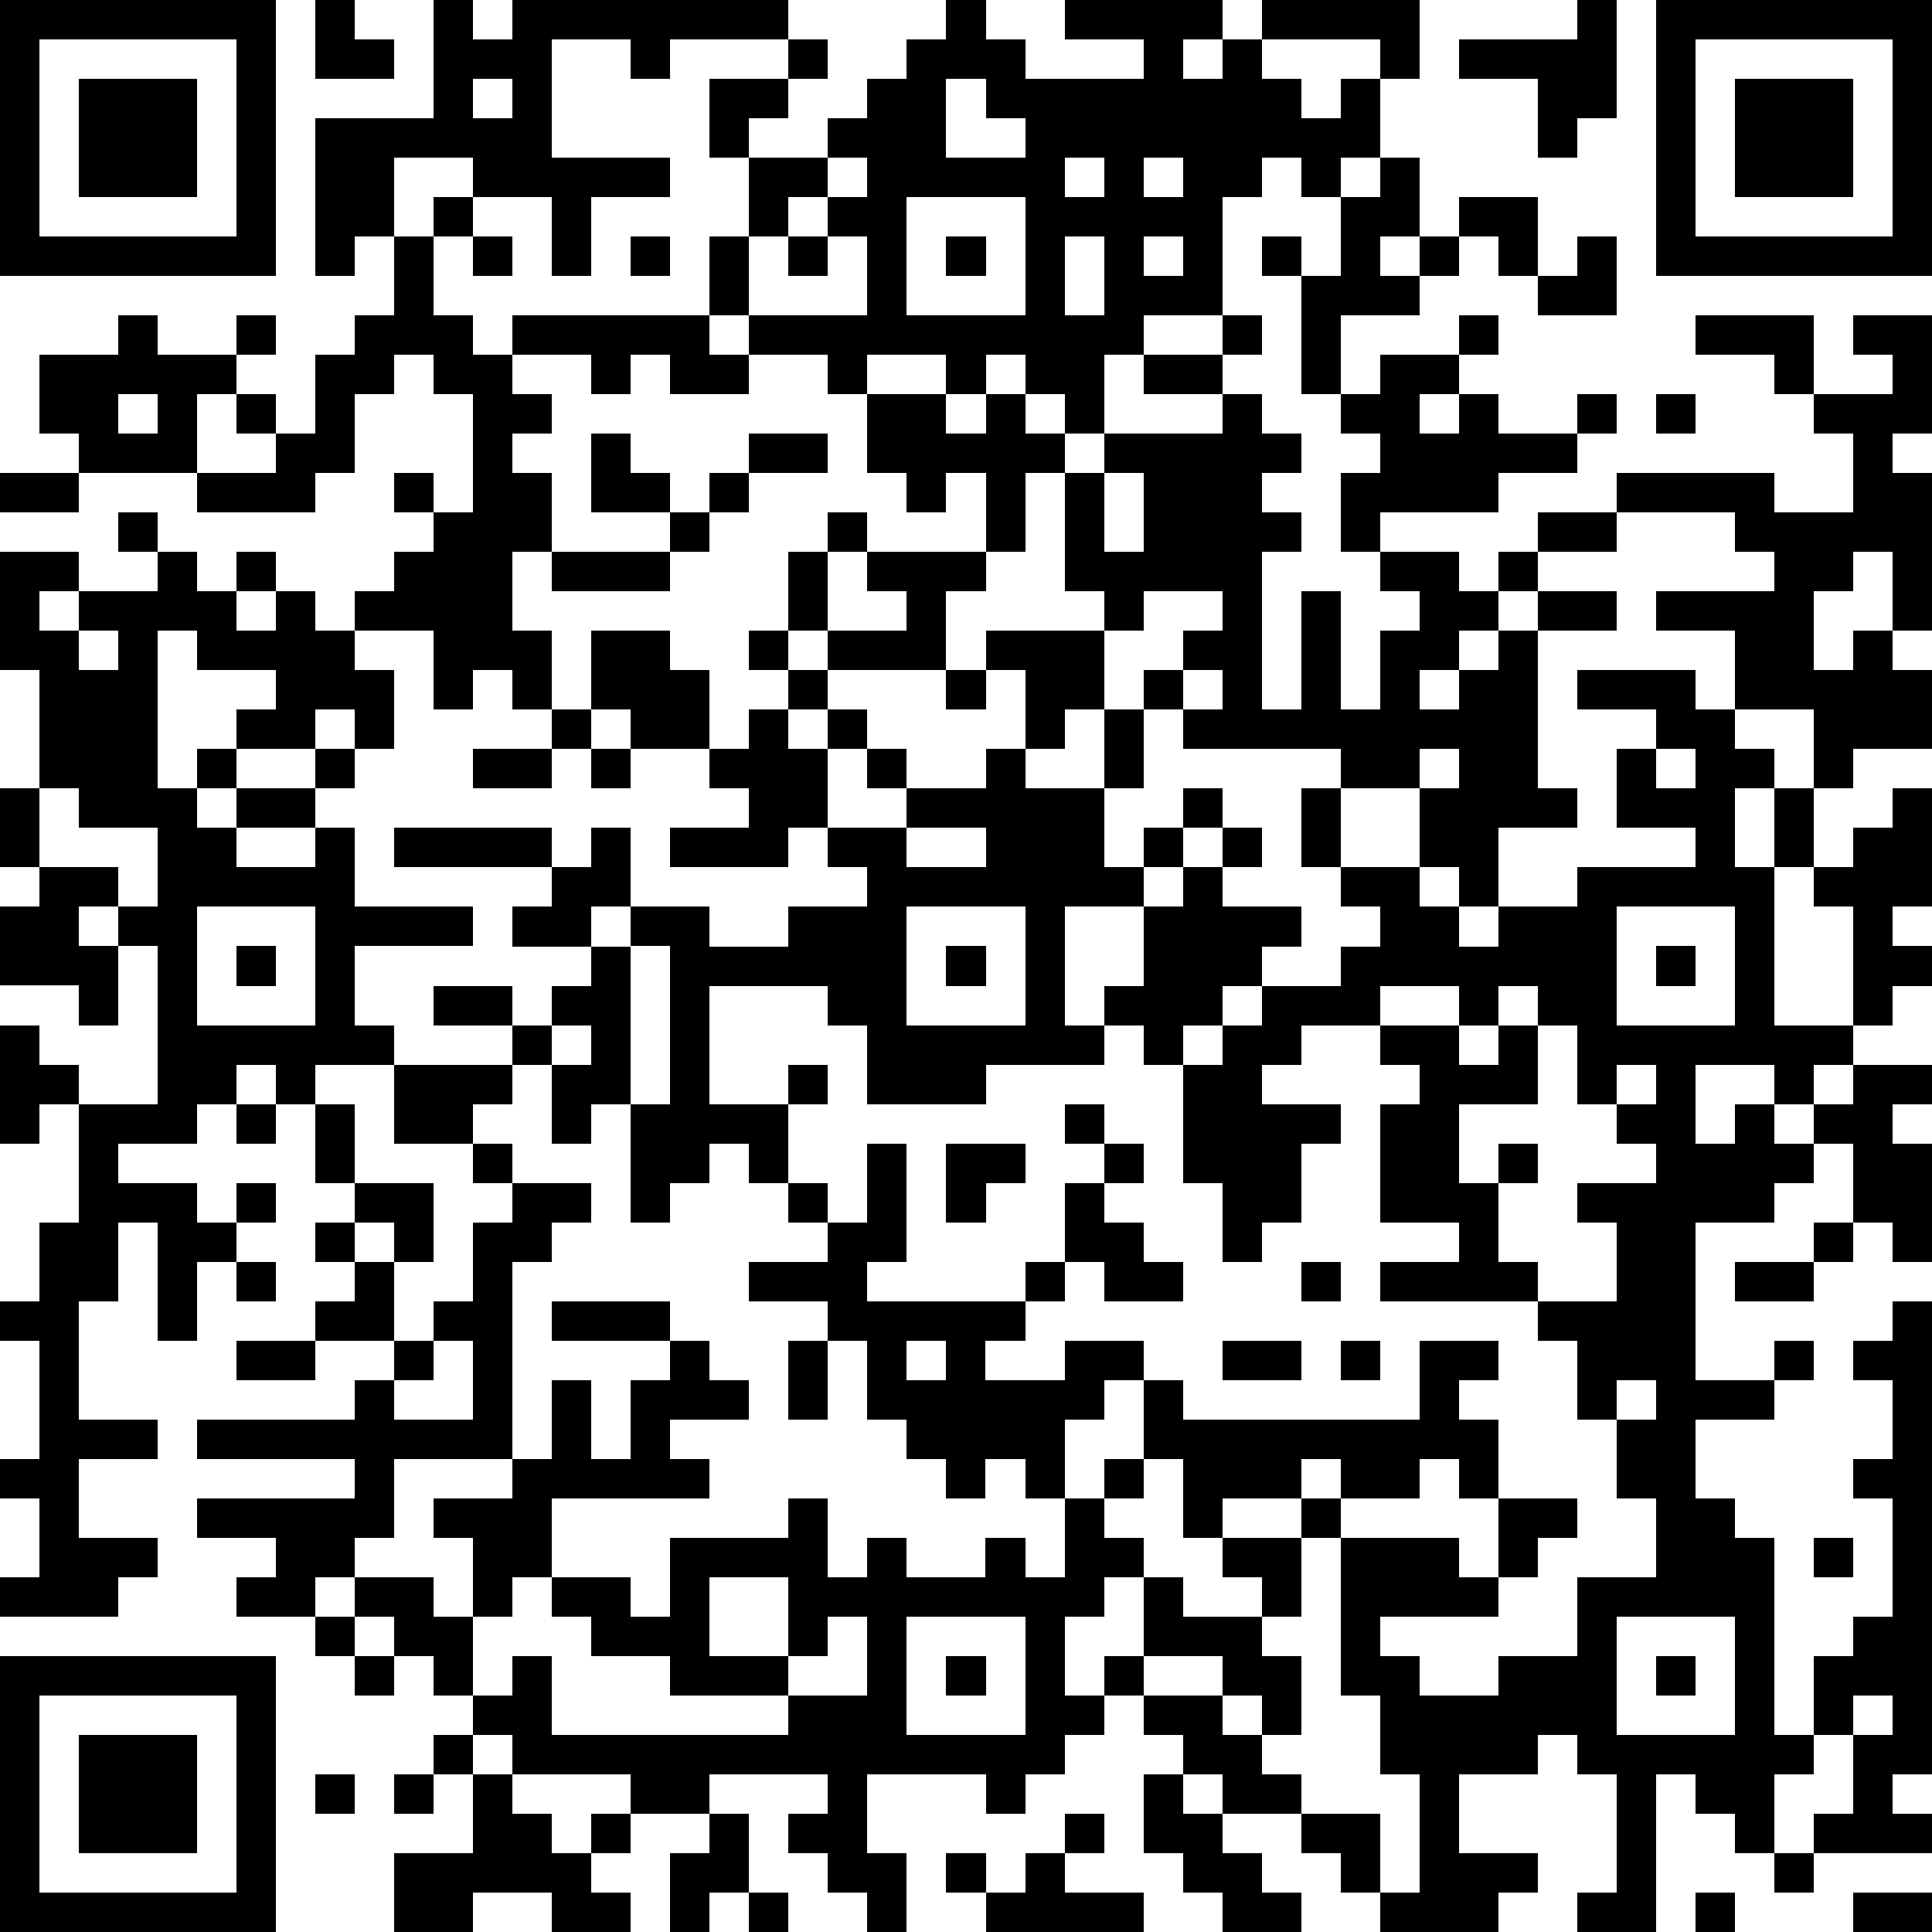 <?xml version="1.0" standalone="yes"?><svg version="1.1" xmlns="http://www.w3.org/2000/svg" xmlns:xlink="http://www.w3.org/1999/xlink" xmlns:ev="http://www.w3.org/2001/xml-events" width="196" height="196" shape-rendering="crispEdges"><path d="M0 0h7v7h-7zM8 0h1v1h1v1h-2zM11 0h1v1h1v-1h7v1h-3v1h-1v-1h-2v3h3v1h-2v2h-1v-2h-2v-1h-2v2h-1v1h-1v-4h3zM24 0h1v1h1v1h3v-1h-2v-1h4v1h-1v1h1v-1h1v-1h4v2h-1v-1h-3v1h1v1h1v-1h1v2h-1v1h-1v-1h-1v1h-1v3h-2v1h-1v2h-1v-1h-1v-1h-1v1h-1v-1h-2v1h-1v-1h-2v-1h-1v-2h1v-2h-1v-2h2v-1h1v1h-1v1h-1v1h2v-1h1v-1h1v-1h1zM40 0h1v3h-1v1h-1v-2h-2v-1h3zM42 0h7v7h-7zM1 1v5h5v-5zM43 1v5h5v-5zM2 2h3v3h-3zM12 2v1h1v-1zM24 2v2h2v-1h-1v-1zM44 2h3v3h-3zM21 4v1h-1v1h-1v2h3v-2h-1v-1h1v-1zM27 4v1h1v-1zM29 4v1h1v-1zM35 4h1v2h-1v1h1v-1h1v-1h2v2h-1v-1h-1v1h-1v1h-2v2h-1v-3h-1v-1h1v1h1v-2h1zM11 5h1v1h-1zM23 5v3h3v-3zM10 6h1v2h1v1h1v-1h5v1h1v1h-2v-1h-1v1h-1v-1h-2v1h1v1h-1v1h1v2h-1v2h1v2h-1v-1h-1v1h-1v-2h-2v-1h1v-1h1v-1h-1v-1h1v1h1v-3h-1v-1h-1v1h-1v2h-1v1h-3v-1h-3v-1h-1v-2h2v-1h1v1h2v-1h1v1h-1v1h-1v2h2v-1h-1v-1h1v1h1v-2h1v-1h1zM12 6h1v1h-1zM16 6h1v1h-1zM20 6h1v1h-1zM24 6h1v1h-1zM27 6v2h1v-2zM29 6v1h1v-1zM40 6h1v2h-2v-1h1zM31 8h1v1h-1zM37 8h1v1h-1zM43 8h3v2h-1v-1h-2zM47 8h2v3h-1v1h1v4h-1v-2h-1v1h-1v2h1v-1h1v1h1v2h-2v1h-1v-2h-2v-2h-2v-1h3v-1h-1v-1h-3v-1h4v1h2v-2h-1v-1h2v-1h-1zM29 9h2v1h-2zM35 9h2v1h-1v1h1v-1h1v1h2v-1h1v1h-1v1h-2v1h-3v1h-1v-2h1v-1h-1v-1h1zM3 10v1h1v-1zM22 10h2v1h1v-1h1v1h1v1h-1v2h-1v-2h-1v1h-1v-1h-1zM31 10h1v1h1v1h-1v1h1v1h-1v4h1v-3h1v3h1v-2h1v-1h-1v-1h2v1h1v-1h1v-1h2v1h-2v1h-1v1h-1v1h-1v1h1v-1h1v-1h1v-1h2v1h-2v4h1v1h-2v2h-1v-1h-1v-2h-2v-1h-4v-1h-1v-1h1v-1h1v-1h-2v1h-1v-1h-1v-3h1v-1h3zM42 10h1v1h-1zM15 11h1v1h1v1h-2zM19 11h2v1h-2zM0 12h2v1h-2zM18 12h1v1h-1zM28 12v2h1v-2zM3 13h1v1h-1zM17 13h1v1h-1zM21 13h1v1h-1zM0 14h2v1h-1v1h1v-1h2v-1h1v1h1v-1h1v1h-1v1h1v-1h1v1h1v1h1v2h-1v-1h-1v1h-2v-1h1v-1h-2v-1h-1v4h1v-1h1v1h-1v1h1v-1h2v-1h1v1h-1v1h-2v1h2v-1h1v2h3v1h-3v2h1v1h-2v1h-1v-1h-1v1h-1v1h-2v1h2v1h1v-1h1v1h-1v1h-1v2h-1v-3h-1v2h-1v3h2v1h-2v2h2v1h-1v1h-3v-1h1v-2h-1v-1h1v-3h-1v-1h1v-2h1v-3h-1v1h-1v-3h1v1h1v1h2v-4h-1v-1h-1v1h1v2h-1v-1h-2v-2h1v-1h-1v-2h1v-3h-1zM14 14h3v1h-3zM20 14h1v2h-1zM22 14h3v1h-1v2h-3v-1h2v-1h-1zM2 16v1h1v-1zM15 16h2v1h1v2h-2v-1h-1zM19 16h1v1h-1zM25 16h3v2h-1v1h-1v-2h-1zM20 17h1v1h-1zM24 17h1v1h-1zM30 17v1h1v-1zM40 17h3v1h1v1h1v1h-1v2h1v-2h1v2h-1v4h2v-3h-1v-1h1v-1h1v-1h1v3h-1v1h1v1h-1v1h-1v1h-1v1h-1v-1h-2v2h1v-1h1v1h1v-1h1v-1h2v1h-1v1h1v3h-1v-1h-1v-2h-1v1h-1v1h-2v4h2v-1h1v1h-1v1h-2v2h1v1h1v5h1v-2h1v-1h1v-3h-1v-1h1v-2h-1v-1h1v-1h1v12h-1v1h1v1h-3v-1h1v-2h-1v1h-1v2h-1v-1h-1v-1h-1v4h-2v-1h1v-3h-1v-1h-1v1h-2v2h2v1h-1v1h-3v-1h-1v-1h-1v-1h-2v-1h-1v-1h-1v-1h-1v-1h1v-2h-1v1h-1v2h1v1h-1v1h-1v1h-1v-1h-3v2h1v2h-1v-1h-1v-1h-1v-1h1v-1h-3v1h-2v-1h-3v-1h-1v-1h-1v-1h-1v-1h-1v-1h-1v1h-2v-1h1v-1h-2v-1h4v-1h-4v-1h4v-1h1v-1h-2v-1h1v-1h-1v-1h1v-1h-1v-2h1v2h2v2h-1v-1h-1v1h1v2h1v-1h1v-2h1v-1h-1v-1h-2v-2h3v-1h-2v-1h2v1h1v-1h1v-1h-2v-1h1v-1h-4v-1h4v1h1v-1h1v2h-1v1h1v-1h2v1h2v-1h2v-1h-1v-1h-1v1h-3v-1h2v-1h-1v-1h1v-1h1v1h1v-1h1v1h-1v2h2v-1h-1v-1h1v1h2v-1h1v1h2v-2h1v2h-1v2h1v-1h1v-1h1v1h-1v1h-1v1h-2v3h1v-1h1v-2h1v-1h1v-1h1v1h-1v1h2v1h-1v1h-1v1h-1v1h-1v-1h-1v1h-3v1h-3v-2h-1v-1h-3v3h2v-1h1v1h-1v2h-1v-1h-1v1h-1v1h-1v-3h-1v1h-1v-2h-1v1h-1v1h1v1h2v1h-1v1h-1v5h-3v2h-1v1h2v1h1v-2h-1v-1h2v-1h1v-2h1v2h1v-2h1v-1h-3v-1h3v1h1v1h1v1h-2v1h1v1h-4v2h-1v1h-1v2h1v-1h1v2h6v-1h-3v-1h-2v-1h-1v-1h2v1h1v-2h3v-1h1v2h1v-1h1v1h2v-1h1v1h1v-2h-1v-1h-1v1h-1v-1h-1v-1h-1v-2h-1v-1h-2v-1h2v-1h-1v-1h1v1h1v-2h1v3h-1v1h4v-1h1v-2h1v-1h-1v-1h1v1h1v1h-1v1h1v1h1v1h-2v-1h-1v1h-1v1h-1v1h2v-1h2v1h-1v1h-1v2h1v-1h1v-2h1v1h6v-2h2v1h-1v1h1v2h-1v-1h-1v1h-2v-1h-1v1h-2v1h-1v-2h-1v1h-1v1h1v1h1v1h2v-1h-1v-1h2v-1h1v1h-1v2h-1v1h1v2h-1v-1h-1v-1h-2v1h2v1h1v1h1v1h2v2h1v-3h-1v-2h-1v-4h3v1h1v-2h2v1h-1v1h-1v1h-3v1h1v1h2v-1h2v-2h2v-2h-1v-2h-1v-2h-1v-1h-4v-1h2v-1h-2v-3h1v-1h-1v-1h-2v1h-1v1h2v1h-1v2h-1v1h-1v-2h-1v-3h1v-1h1v-1h2v-1h1v-1h-1v-1h-1v-2h1v2h2v1h1v1h1v-1h2v-1h3v-1h-2v-2h1v-1h-2zM14 18h1v1h-1zM12 19h2v1h-2zM15 19h1v1h-1zM36 19v1h1v-1zM42 19v1h1v-1zM1 20v2h2v1h1v-2h-2v-1zM23 21v1h2v-1zM5 23v3h3v-3zM23 23v3h3v-3zM41 23v3h3v-3zM6 24h1v1h-1zM16 24v4h1v-4zM24 24h1v1h-1zM42 24h1v1h-1zM35 25v1h2v-1zM38 25v1h-1v1h1v-1h1v-1zM14 26v1h1v-1zM39 26v2h-2v2h1v-1h1v1h-1v2h1v1h2v-2h-1v-1h2v-1h-1v-1h-1v-2zM41 27v1h1v-1zM6 28h1v1h-1zM24 29h2v1h-1v1h-1zM46 31h1v1h-1zM6 32h1v1h-1zM33 32h1v1h-1zM44 32h2v1h-2zM6 34h2v1h-2zM11 34v1h-1v1h2v-2zM20 34h1v2h-1zM23 34v1h1v-1zM31 34h2v1h-2zM34 34h1v1h-1zM41 35v1h1v-1zM46 39h1v1h-1zM18 40v2h2v-2zM8 41h1v1h-1zM21 41v1h-1v1h2v-2zM23 41v3h3v-3zM41 41v3h3v-3zM0 42h7v7h-7zM9 42h1v1h-1zM24 42h1v1h-1zM42 42h1v1h-1zM1 43v5h5v-5zM47 43v1h1v-1zM2 44h3v3h-3zM11 44h1v1h-1zM8 45h1v1h-1zM10 45h1v1h-1zM12 45h1v1h1v1h1v-1h1v1h-1v1h1v1h-2v-1h-2v1h-2v-2h2zM29 45h1v1h1v1h1v1h1v1h-2v-1h-1v-1h-1zM18 46h1v2h-1v1h-1v-2h1zM27 46h1v1h-1zM24 47h1v1h-1zM26 47h1v1h2v1h-4v-1h1zM45 47h1v1h-1zM19 48h1v1h-1zM43 48h1v1h-1zM47 48h2v1h-2z" style="fill:#000" transform="translate(0,0) scale(4)"/></svg>